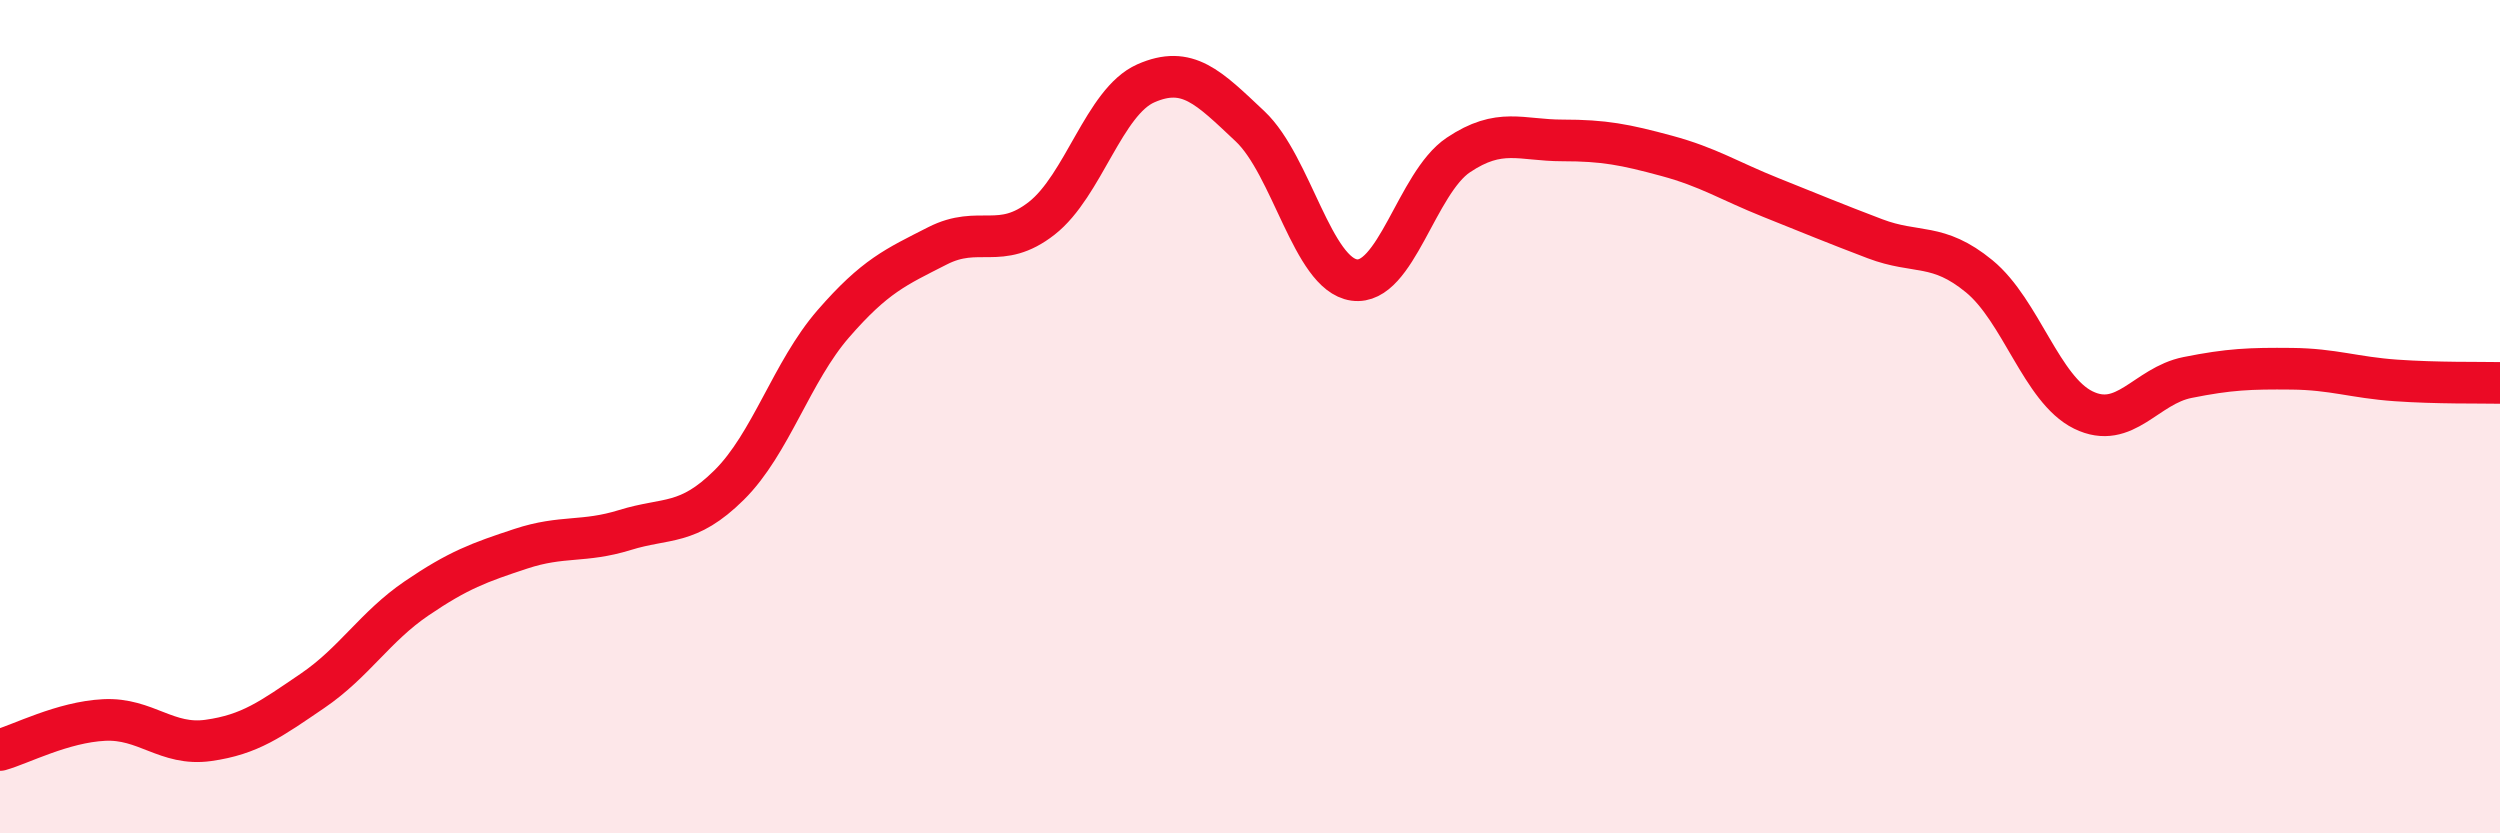 
    <svg width="60" height="20" viewBox="0 0 60 20" xmlns="http://www.w3.org/2000/svg">
      <path
        d="M 0,18 C 0.5,17.86 1.5,17.33 2.5,17.28 C 3.5,17.23 4,17.91 5,17.77 C 6,17.63 6.5,17.26 7.5,16.58 C 8.5,15.9 9,15.04 10,14.36 C 11,13.68 11.5,13.5 12.5,13.17 C 13.5,12.84 14,13.03 15,12.72 C 16,12.41 16.5,12.63 17.5,11.64 C 18.5,10.65 19,8.92 20,7.77 C 21,6.62 21.5,6.41 22.5,5.9 C 23.5,5.39 24,6.02 25,5.24 C 26,4.46 26.5,2.44 27.5,2 C 28.5,1.56 29,2.09 30,3.03 C 31,3.97 31.5,6.58 32.5,6.72 C 33.5,6.86 34,4.39 35,3.72 C 36,3.05 36.5,3.37 37.5,3.37 C 38.5,3.37 39,3.47 40,3.74 C 41,4.01 41.5,4.34 42.5,4.74 C 43.5,5.14 44,5.35 45,5.73 C 46,6.11 46.5,5.81 47.5,6.63 C 48.5,7.45 49,9.35 50,9.84 C 51,10.33 51.5,9.26 52.5,9.06 C 53.5,8.86 54,8.84 55,8.85 C 56,8.86 56.5,9.06 57.5,9.13 C 58.5,9.2 59.5,9.18 60,9.19L60 20L0 20Z"
        fill="#EB0A25"
        opacity="0.1"
        stroke-linecap="round"
        stroke-linejoin="round"
      />
      <path
        d="M 0,18 C 0.5,17.86 1.5,17.33 2.5,17.28 C 3.5,17.23 4,17.91 5,17.77 C 6,17.63 6.5,17.26 7.5,16.58 C 8.5,15.9 9,15.04 10,14.36 C 11,13.68 11.5,13.5 12.5,13.17 C 13.5,12.84 14,13.03 15,12.72 C 16,12.41 16.5,12.63 17.5,11.64 C 18.5,10.65 19,8.92 20,7.77 C 21,6.62 21.5,6.41 22.5,5.9 C 23.5,5.39 24,6.02 25,5.24 C 26,4.46 26.5,2.44 27.5,2 C 28.5,1.56 29,2.09 30,3.03 C 31,3.97 31.5,6.58 32.5,6.72 C 33.5,6.86 34,4.39 35,3.72 C 36,3.05 36.5,3.37 37.5,3.37 C 38.5,3.37 39,3.47 40,3.74 C 41,4.01 41.5,4.34 42.5,4.74 C 43.5,5.14 44,5.35 45,5.73 C 46,6.11 46.5,5.81 47.5,6.63 C 48.5,7.45 49,9.35 50,9.84 C 51,10.33 51.5,9.26 52.5,9.06 C 53.5,8.86 54,8.84 55,8.85 C 56,8.86 56.5,9.06 57.5,9.13 C 58.5,9.2 59.5,9.18 60,9.19"
        stroke="#EB0A25"
        stroke-width="1"
        fill="none"
        stroke-linecap="round"
        stroke-linejoin="round"
      />
    </svg>
  